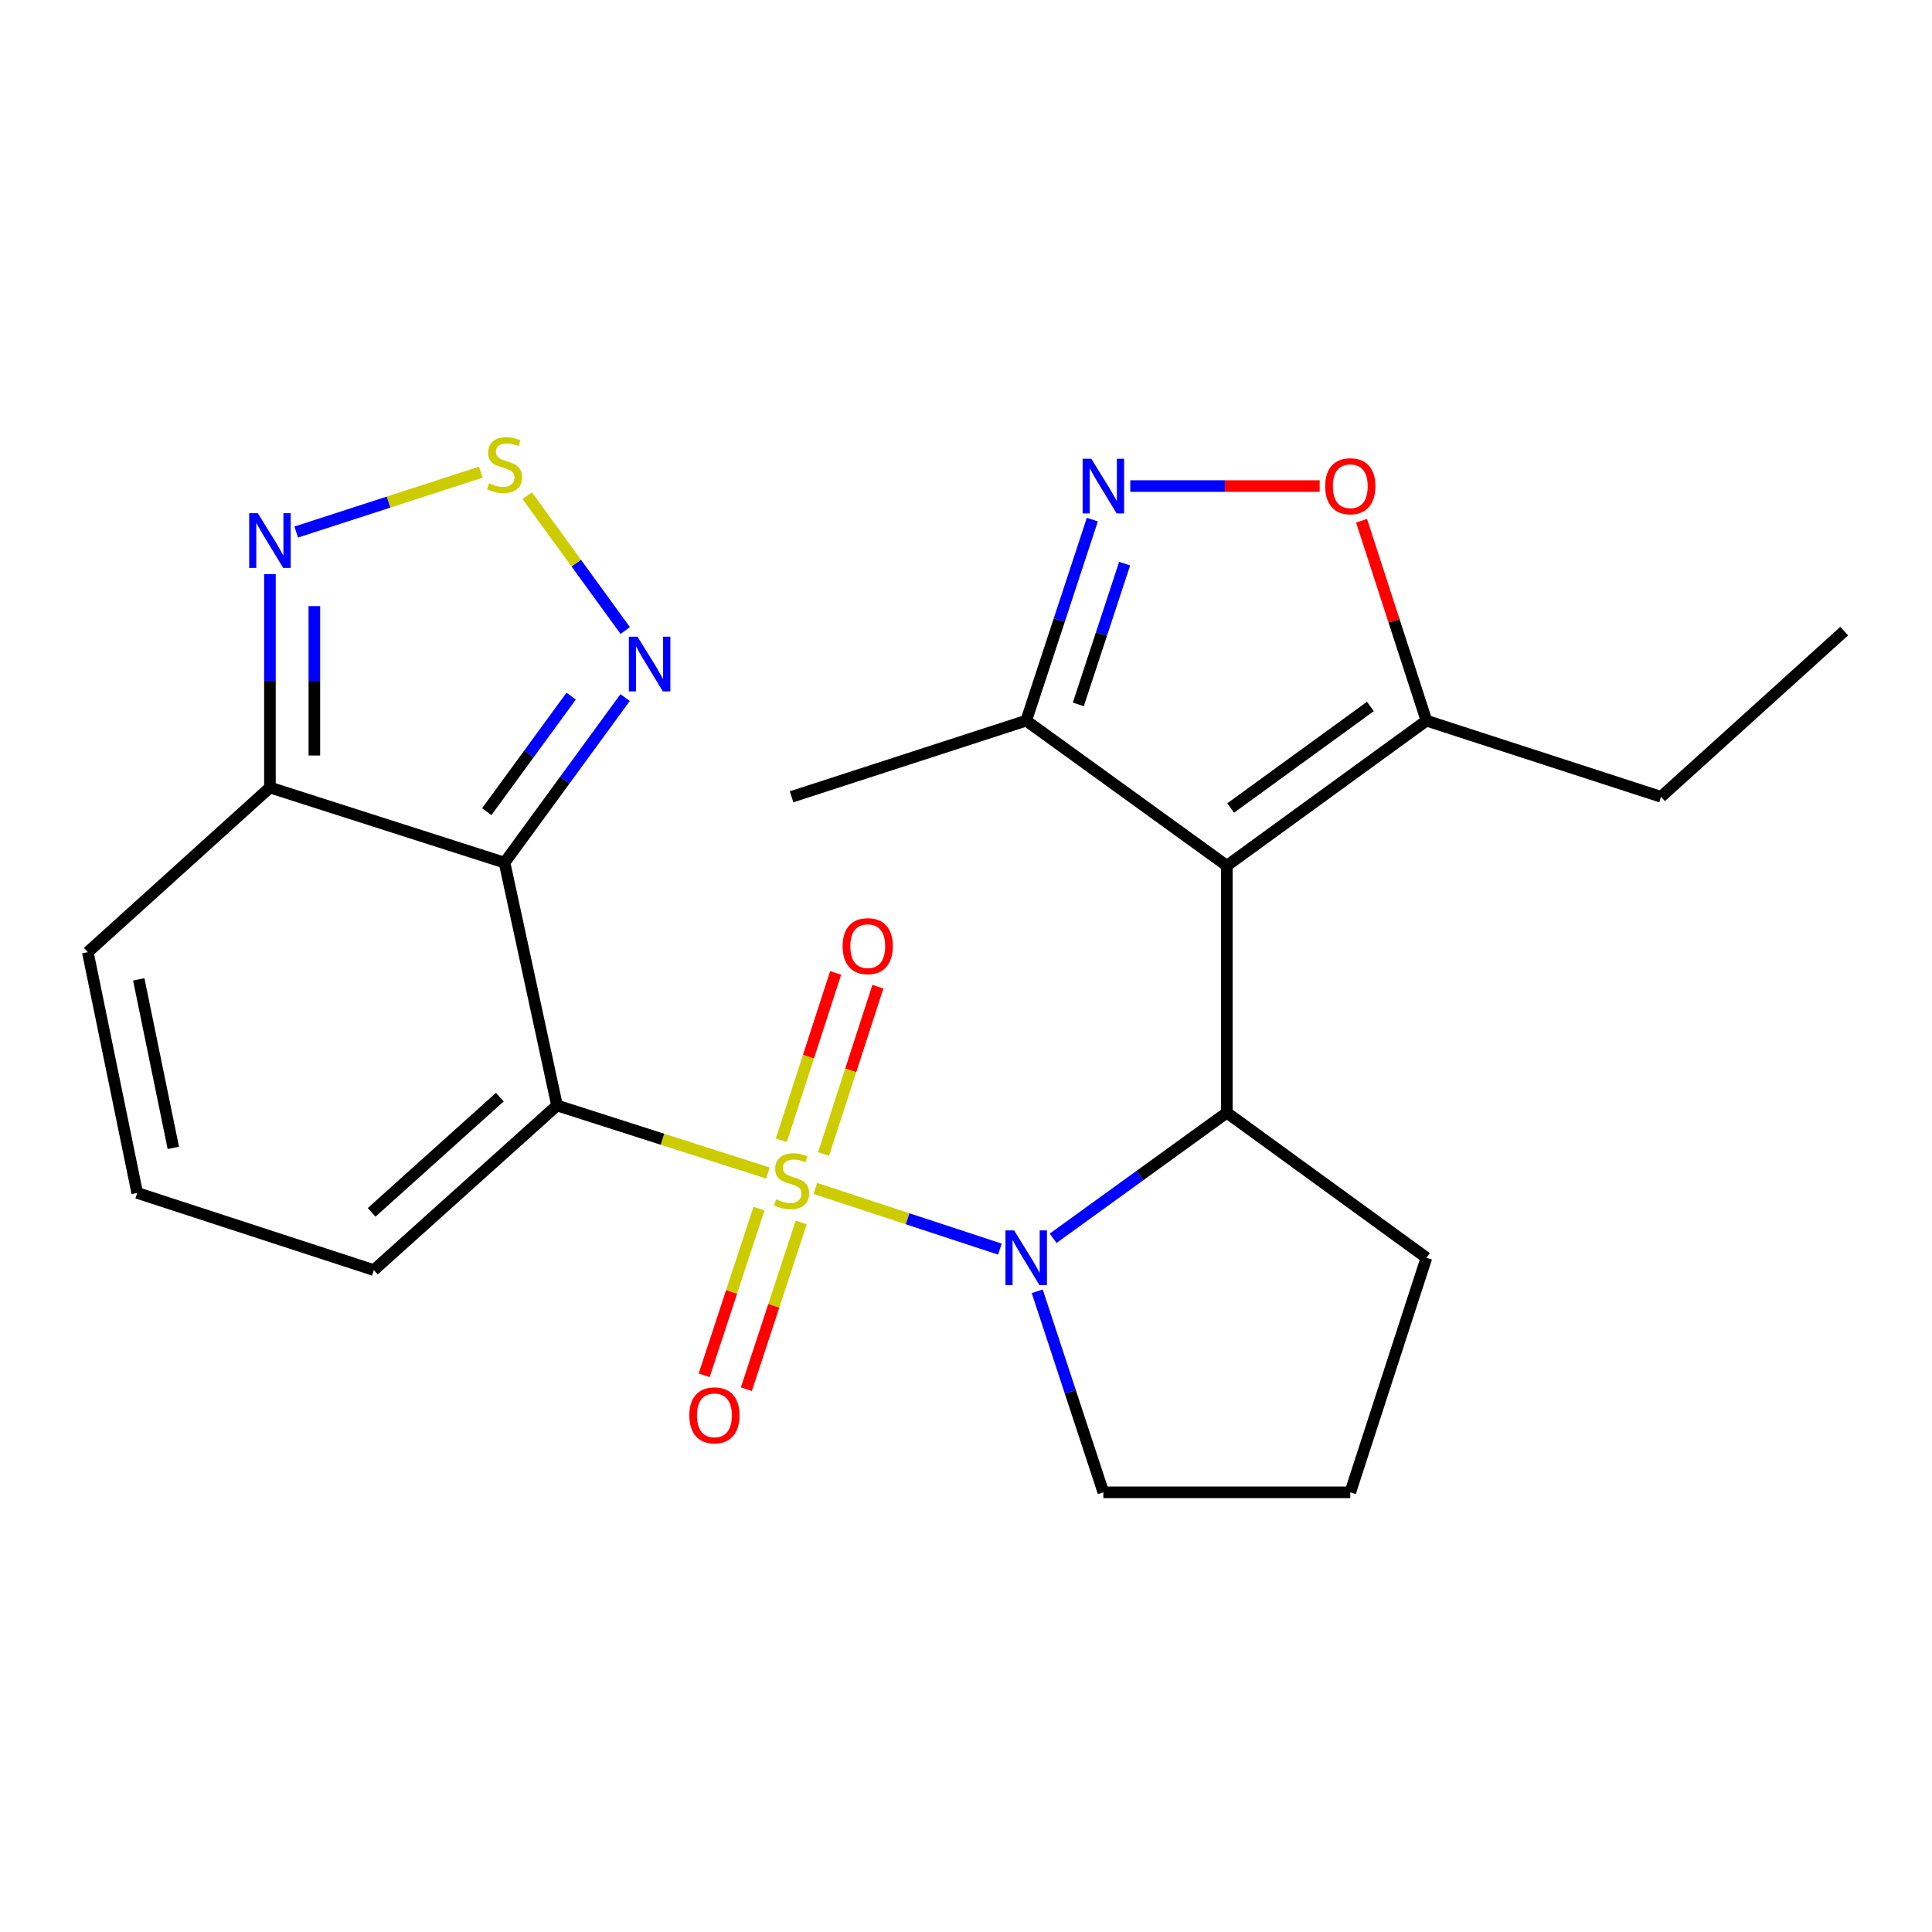<?xml version='1.0' encoding='iso-8859-1'?>
<svg version='1.1' baseProfile='full'
              xmlns='http://www.w3.org/2000/svg'
                      xmlns:rdkit='http://www.rdkit.org/xml'
                      xmlns:xlink='http://www.w3.org/1999/xlink'
                  xml:space='preserve'
width='1000px' height='1000px' viewBox='0 0 1000 1000'>
<!-- END OF HEADER -->
<rect style='opacity:1.0;fill:#FFFFFF;stroke:none' width='1000' height='1000' x='0' y='0'> </rect>
<path class='bond-0' d='M 397.457,607.15 L 342.886,589.67' style='fill:none;fill-rule:evenodd;stroke:#CCCC00;stroke-width:6px;stroke-linecap:butt;stroke-linejoin:miter;stroke-opacity:1' />
<path class='bond-0' d='M 342.886,589.67 L 288.314,572.189' style='fill:none;fill-rule:evenodd;stroke:#000000;stroke-width:6px;stroke-linecap:butt;stroke-linejoin:miter;stroke-opacity:1' />
<path class='bond-1' d='M 422,615.117 L 469.774,630.828' style='fill:none;fill-rule:evenodd;stroke:#CCCC00;stroke-width:6px;stroke-linecap:butt;stroke-linejoin:miter;stroke-opacity:1' />
<path class='bond-1' d='M 469.774,630.828 L 517.548,646.54' style='fill:none;fill-rule:evenodd;stroke:#0000FF;stroke-width:6px;stroke-linecap:butt;stroke-linejoin:miter;stroke-opacity:1' />
<path class='bond-13' d='M 392.856,625.562 L 378.663,668.71' style='fill:none;fill-rule:evenodd;stroke:#CCCC00;stroke-width:6px;stroke-linecap:butt;stroke-linejoin:miter;stroke-opacity:1' />
<path class='bond-13' d='M 378.663,668.71 L 364.469,711.857' style='fill:none;fill-rule:evenodd;stroke:#FF0000;stroke-width:6px;stroke-linecap:butt;stroke-linejoin:miter;stroke-opacity:1' />
<path class='bond-13' d='M 414.701,632.748 L 400.508,675.896' style='fill:none;fill-rule:evenodd;stroke:#CCCC00;stroke-width:6px;stroke-linecap:butt;stroke-linejoin:miter;stroke-opacity:1' />
<path class='bond-13' d='M 400.508,675.896 L 386.315,719.043' style='fill:none;fill-rule:evenodd;stroke:#FF0000;stroke-width:6px;stroke-linecap:butt;stroke-linejoin:miter;stroke-opacity:1' />
<path class='bond-14' d='M 426.28,597.317 L 440.338,554.004' style='fill:none;fill-rule:evenodd;stroke:#CCCC00;stroke-width:6px;stroke-linecap:butt;stroke-linejoin:miter;stroke-opacity:1' />
<path class='bond-14' d='M 440.338,554.004 L 454.397,510.69' style='fill:none;fill-rule:evenodd;stroke:#FF0000;stroke-width:6px;stroke-linecap:butt;stroke-linejoin:miter;stroke-opacity:1' />
<path class='bond-14' d='M 404.407,590.218 L 418.465,546.904' style='fill:none;fill-rule:evenodd;stroke:#CCCC00;stroke-width:6px;stroke-linecap:butt;stroke-linejoin:miter;stroke-opacity:1' />
<path class='bond-14' d='M 418.465,546.904 L 432.523,503.59' style='fill:none;fill-rule:evenodd;stroke:#FF0000;stroke-width:6px;stroke-linecap:butt;stroke-linejoin:miter;stroke-opacity:1' />
<path class='bond-2' d='M 288.314,572.189 L 261.152,446.499' style='fill:none;fill-rule:evenodd;stroke:#000000;stroke-width:6px;stroke-linecap:butt;stroke-linejoin:miter;stroke-opacity:1' />
<path class='bond-15' d='M 288.314,572.189 L 193.503,657.405' style='fill:none;fill-rule:evenodd;stroke:#000000;stroke-width:6px;stroke-linecap:butt;stroke-linejoin:miter;stroke-opacity:1' />
<path class='bond-15' d='M 258.72,567.868 L 192.352,627.519' style='fill:none;fill-rule:evenodd;stroke:#000000;stroke-width:6px;stroke-linecap:butt;stroke-linejoin:miter;stroke-opacity:1' />
<path class='bond-4' d='M 545.105,640.933 L 590.054,608.427' style='fill:none;fill-rule:evenodd;stroke:#0000FF;stroke-width:6px;stroke-linecap:butt;stroke-linejoin:miter;stroke-opacity:1' />
<path class='bond-4' d='M 590.054,608.427 L 635.004,575.92' style='fill:none;fill-rule:evenodd;stroke:#000000;stroke-width:6px;stroke-linecap:butt;stroke-linejoin:miter;stroke-opacity:1' />
<path class='bond-18' d='M 536.87,668.373 L 553.984,720.4' style='fill:none;fill-rule:evenodd;stroke:#0000FF;stroke-width:6px;stroke-linecap:butt;stroke-linejoin:miter;stroke-opacity:1' />
<path class='bond-18' d='M 553.984,720.4 L 571.099,772.428' style='fill:none;fill-rule:evenodd;stroke:#000000;stroke-width:6px;stroke-linecap:butt;stroke-linejoin:miter;stroke-opacity:1' />
<path class='bond-6' d='M 261.152,446.499 L 292.36,403.778' style='fill:none;fill-rule:evenodd;stroke:#000000;stroke-width:6px;stroke-linecap:butt;stroke-linejoin:miter;stroke-opacity:1' />
<path class='bond-6' d='M 292.36,403.778 L 323.568,361.058' style='fill:none;fill-rule:evenodd;stroke:#0000FF;stroke-width:6px;stroke-linecap:butt;stroke-linejoin:miter;stroke-opacity:1' />
<path class='bond-6' d='M 251.945,420.117 L 273.79,390.213' style='fill:none;fill-rule:evenodd;stroke:#000000;stroke-width:6px;stroke-linecap:butt;stroke-linejoin:miter;stroke-opacity:1' />
<path class='bond-6' d='M 273.79,390.213 L 295.636,360.308' style='fill:none;fill-rule:evenodd;stroke:#0000FF;stroke-width:6px;stroke-linecap:butt;stroke-linejoin:miter;stroke-opacity:1' />
<path class='bond-7' d='M 261.152,446.499 L 139.716,407.621' style='fill:none;fill-rule:evenodd;stroke:#000000;stroke-width:6px;stroke-linecap:butt;stroke-linejoin:miter;stroke-opacity:1' />
<path class='bond-3' d='M 635.004,448.096 L 635.004,575.92' style='fill:none;fill-rule:evenodd;stroke:#000000;stroke-width:6px;stroke-linecap:butt;stroke-linejoin:miter;stroke-opacity:1' />
<path class='bond-10' d='M 635.004,448.096 L 738.324,373.011' style='fill:none;fill-rule:evenodd;stroke:#000000;stroke-width:6px;stroke-linecap:butt;stroke-linejoin:miter;stroke-opacity:1' />
<path class='bond-10' d='M 636.983,418.23 L 709.307,365.67' style='fill:none;fill-rule:evenodd;stroke:#000000;stroke-width:6px;stroke-linecap:butt;stroke-linejoin:miter;stroke-opacity:1' />
<path class='bond-12' d='M 635.004,448.096 L 531.161,373.011' style='fill:none;fill-rule:evenodd;stroke:#000000;stroke-width:6px;stroke-linecap:butt;stroke-linejoin:miter;stroke-opacity:1' />
<path class='bond-19' d='M 635.004,575.92 L 738.324,651.017' style='fill:none;fill-rule:evenodd;stroke:#000000;stroke-width:6px;stroke-linecap:butt;stroke-linejoin:miter;stroke-opacity:1' />
<path class='bond-5' d='M 565.39,268.943 L 548.275,320.977' style='fill:none;fill-rule:evenodd;stroke:#0000FF;stroke-width:6px;stroke-linecap:butt;stroke-linejoin:miter;stroke-opacity:1' />
<path class='bond-5' d='M 548.275,320.977 L 531.161,373.011' style='fill:none;fill-rule:evenodd;stroke:#000000;stroke-width:6px;stroke-linecap:butt;stroke-linejoin:miter;stroke-opacity:1' />
<path class='bond-5' d='M 582.101,291.739 L 570.121,328.162' style='fill:none;fill-rule:evenodd;stroke:#0000FF;stroke-width:6px;stroke-linecap:butt;stroke-linejoin:miter;stroke-opacity:1' />
<path class='bond-5' d='M 570.121,328.162 L 558.141,364.586' style='fill:none;fill-rule:evenodd;stroke:#000000;stroke-width:6px;stroke-linecap:butt;stroke-linejoin:miter;stroke-opacity:1' />
<path class='bond-27' d='M 585.034,251.588 L 634.048,251.588' style='fill:none;fill-rule:evenodd;stroke:#0000FF;stroke-width:6px;stroke-linecap:butt;stroke-linejoin:miter;stroke-opacity:1' />
<path class='bond-27' d='M 634.048,251.588 L 683.063,251.588' style='fill:none;fill-rule:evenodd;stroke:#FF0000;stroke-width:6px;stroke-linecap:butt;stroke-linejoin:miter;stroke-opacity:1' />
<path class='bond-8' d='M 323.625,326.363 L 298.257,291.46' style='fill:none;fill-rule:evenodd;stroke:#0000FF;stroke-width:6px;stroke-linecap:butt;stroke-linejoin:miter;stroke-opacity:1' />
<path class='bond-8' d='M 298.257,291.46 L 272.889,256.556' style='fill:none;fill-rule:evenodd;stroke:#CCCC00;stroke-width:6px;stroke-linecap:butt;stroke-linejoin:miter;stroke-opacity:1' />
<path class='bond-9' d='M 139.716,407.621 L 139.716,352.387' style='fill:none;fill-rule:evenodd;stroke:#000000;stroke-width:6px;stroke-linecap:butt;stroke-linejoin:miter;stroke-opacity:1' />
<path class='bond-9' d='M 139.716,352.387 L 139.716,297.153' style='fill:none;fill-rule:evenodd;stroke:#0000FF;stroke-width:6px;stroke-linecap:butt;stroke-linejoin:miter;stroke-opacity:1' />
<path class='bond-9' d='M 162.713,391.051 L 162.713,352.387' style='fill:none;fill-rule:evenodd;stroke:#000000;stroke-width:6px;stroke-linecap:butt;stroke-linejoin:miter;stroke-opacity:1' />
<path class='bond-9' d='M 162.713,352.387 L 162.713,313.723' style='fill:none;fill-rule:evenodd;stroke:#0000FF;stroke-width:6px;stroke-linecap:butt;stroke-linejoin:miter;stroke-opacity:1' />
<path class='bond-25' d='M 139.716,407.621 L 45.455,492.837' style='fill:none;fill-rule:evenodd;stroke:#000000;stroke-width:6px;stroke-linecap:butt;stroke-linejoin:miter;stroke-opacity:1' />
<path class='bond-26' d='M 248.881,244.389 L 201.103,259.886' style='fill:none;fill-rule:evenodd;stroke:#CCCC00;stroke-width:6px;stroke-linecap:butt;stroke-linejoin:miter;stroke-opacity:1' />
<path class='bond-26' d='M 201.103,259.886 L 153.325,275.383' style='fill:none;fill-rule:evenodd;stroke:#0000FF;stroke-width:6px;stroke-linecap:butt;stroke-linejoin:miter;stroke-opacity:1' />
<path class='bond-11' d='M 738.324,373.011 L 721.53,321.275' style='fill:none;fill-rule:evenodd;stroke:#000000;stroke-width:6px;stroke-linecap:butt;stroke-linejoin:miter;stroke-opacity:1' />
<path class='bond-11' d='M 721.53,321.275 L 704.737,269.539' style='fill:none;fill-rule:evenodd;stroke:#FF0000;stroke-width:6px;stroke-linecap:butt;stroke-linejoin:miter;stroke-opacity:1' />
<path class='bond-20' d='M 738.324,373.011 L 859.747,412.425' style='fill:none;fill-rule:evenodd;stroke:#000000;stroke-width:6px;stroke-linecap:butt;stroke-linejoin:miter;stroke-opacity:1' />
<path class='bond-22' d='M 531.161,373.011 L 409.725,412.425' style='fill:none;fill-rule:evenodd;stroke:#000000;stroke-width:6px;stroke-linecap:butt;stroke-linejoin:miter;stroke-opacity:1' />
<path class='bond-16' d='M 193.503,657.405 L 71.019,617.455' style='fill:none;fill-rule:evenodd;stroke:#000000;stroke-width:6px;stroke-linecap:butt;stroke-linejoin:miter;stroke-opacity:1' />
<path class='bond-17' d='M 71.019,617.455 L 45.455,492.837' style='fill:none;fill-rule:evenodd;stroke:#000000;stroke-width:6px;stroke-linecap:butt;stroke-linejoin:miter;stroke-opacity:1' />
<path class='bond-17' d='M 89.712,594.141 L 71.817,506.908' style='fill:none;fill-rule:evenodd;stroke:#000000;stroke-width:6px;stroke-linecap:butt;stroke-linejoin:miter;stroke-opacity:1' />
<path class='bond-21' d='M 571.099,772.428 L 698.91,772.428' style='fill:none;fill-rule:evenodd;stroke:#000000;stroke-width:6px;stroke-linecap:butt;stroke-linejoin:miter;stroke-opacity:1' />
<path class='bond-24' d='M 738.324,651.017 L 698.91,772.428' style='fill:none;fill-rule:evenodd;stroke:#000000;stroke-width:6px;stroke-linecap:butt;stroke-linejoin:miter;stroke-opacity:1' />
<path class='bond-23' d='M 859.747,412.425 L 954.545,326.672' style='fill:none;fill-rule:evenodd;stroke:#000000;stroke-width:6px;stroke-linecap:butt;stroke-linejoin:miter;stroke-opacity:1' />
<path  class='atom-0' d='M 401.725 620.799
Q 402.045 620.919, 403.365 621.479
Q 404.685 622.039, 406.125 622.399
Q 407.605 622.719, 409.045 622.719
Q 411.725 622.719, 413.285 621.439
Q 414.845 620.119, 414.845 617.839
Q 414.845 616.279, 414.045 615.319
Q 413.285 614.359, 412.085 613.839
Q 410.885 613.319, 408.885 612.719
Q 406.365 611.959, 404.845 611.239
Q 403.365 610.519, 402.285 608.999
Q 401.245 607.479, 401.245 604.919
Q 401.245 601.359, 403.645 599.159
Q 406.085 596.959, 410.885 596.959
Q 414.165 596.959, 417.885 598.519
L 416.965 601.599
Q 413.565 600.199, 411.005 600.199
Q 408.245 600.199, 406.725 601.359
Q 405.205 602.479, 405.245 604.439
Q 405.245 605.959, 406.005 606.879
Q 406.805 607.799, 407.925 608.319
Q 409.085 608.839, 411.005 609.439
Q 413.565 610.239, 415.085 611.039
Q 416.605 611.839, 417.685 613.479
Q 418.805 615.079, 418.805 617.839
Q 418.805 621.759, 416.165 623.879
Q 413.565 625.959, 409.205 625.959
Q 406.685 625.959, 404.765 625.399
Q 402.885 624.879, 400.645 623.959
L 401.725 620.799
' fill='#CCCC00'/>
<path  class='atom-2' d='M 524.901 636.857
L 534.181 651.857
Q 535.101 653.337, 536.581 656.017
Q 538.061 658.697, 538.141 658.857
L 538.141 636.857
L 541.901 636.857
L 541.901 665.177
L 538.021 665.177
L 528.061 648.777
Q 526.901 646.857, 525.661 644.657
Q 524.461 642.457, 524.101 641.777
L 524.101 665.177
L 520.421 665.177
L 520.421 636.857
L 524.901 636.857
' fill='#0000FF'/>
<path  class='atom-6' d='M 564.839 237.428
L 574.119 252.428
Q 575.039 253.908, 576.519 256.588
Q 577.999 259.268, 578.079 259.428
L 578.079 237.428
L 581.839 237.428
L 581.839 265.748
L 577.959 265.748
L 567.999 249.348
Q 566.839 247.428, 565.599 245.228
Q 564.399 243.028, 564.039 242.348
L 564.039 265.748
L 560.359 265.748
L 560.359 237.428
L 564.839 237.428
' fill='#0000FF'/>
<path  class='atom-7' d='M 329.977 329.555
L 339.257 344.555
Q 340.177 346.035, 341.657 348.715
Q 343.137 351.395, 343.217 351.555
L 343.217 329.555
L 346.977 329.555
L 346.977 357.875
L 343.097 357.875
L 333.137 341.475
Q 331.977 339.555, 330.737 337.355
Q 329.537 335.155, 329.177 334.475
L 329.177 357.875
L 325.497 357.875
L 325.497 329.555
L 329.977 329.555
' fill='#0000FF'/>
<path  class='atom-9' d='M 253.152 250.129
Q 253.472 250.249, 254.792 250.809
Q 256.112 251.369, 257.552 251.729
Q 259.032 252.049, 260.472 252.049
Q 263.152 252.049, 264.712 250.769
Q 266.272 249.449, 266.272 247.169
Q 266.272 245.609, 265.472 244.649
Q 264.712 243.689, 263.512 243.169
Q 262.312 242.649, 260.312 242.049
Q 257.792 241.289, 256.272 240.569
Q 254.792 239.849, 253.712 238.329
Q 252.672 236.809, 252.672 234.249
Q 252.672 230.689, 255.072 228.489
Q 257.512 226.289, 262.312 226.289
Q 265.592 226.289, 269.312 227.849
L 268.392 230.929
Q 264.992 229.529, 262.432 229.529
Q 259.672 229.529, 258.152 230.689
Q 256.632 231.809, 256.672 233.769
Q 256.672 235.289, 257.432 236.209
Q 258.232 237.129, 259.352 237.649
Q 260.512 238.169, 262.432 238.769
Q 264.992 239.569, 266.512 240.369
Q 268.032 241.169, 269.112 242.809
Q 270.232 244.409, 270.232 247.169
Q 270.232 251.089, 267.592 253.209
Q 264.992 255.289, 260.632 255.289
Q 258.112 255.289, 256.192 254.729
Q 254.312 254.209, 252.072 253.289
L 253.152 250.129
' fill='#CCCC00'/>
<path  class='atom-10' d='M 133.456 265.637
L 142.736 280.637
Q 143.656 282.117, 145.136 284.797
Q 146.616 287.477, 146.696 287.637
L 146.696 265.637
L 150.456 265.637
L 150.456 293.957
L 146.576 293.957
L 136.616 277.557
Q 135.456 275.637, 134.216 273.437
Q 133.016 271.237, 132.656 270.557
L 132.656 293.957
L 128.976 293.957
L 128.976 265.637
L 133.456 265.637
' fill='#0000FF'/>
<path  class='atom-12' d='M 685.91 251.668
Q 685.91 244.868, 689.27 241.068
Q 692.63 237.268, 698.91 237.268
Q 705.19 237.268, 708.55 241.068
Q 711.91 244.868, 711.91 251.668
Q 711.91 258.548, 708.51 262.468
Q 705.11 266.348, 698.91 266.348
Q 692.67 266.348, 689.27 262.468
Q 685.91 258.588, 685.91 251.668
M 698.91 263.148
Q 703.23 263.148, 705.55 260.268
Q 707.91 257.348, 707.91 251.668
Q 707.91 246.108, 705.55 243.308
Q 703.23 240.468, 698.91 240.468
Q 694.59 240.468, 692.23 243.268
Q 689.91 246.068, 689.91 251.668
Q 689.91 257.388, 692.23 260.268
Q 694.59 263.148, 698.91 263.148
' fill='#FF0000'/>
<path  class='atom-14' d='M 356.787 732.57
Q 356.787 725.77, 360.147 721.97
Q 363.507 718.17, 369.787 718.17
Q 376.067 718.17, 379.427 721.97
Q 382.787 725.77, 382.787 732.57
Q 382.787 739.45, 379.387 743.37
Q 375.987 747.25, 369.787 747.25
Q 363.547 747.25, 360.147 743.37
Q 356.787 739.49, 356.787 732.57
M 369.787 744.05
Q 374.107 744.05, 376.427 741.17
Q 378.787 738.25, 378.787 732.57
Q 378.787 727.01, 376.427 724.21
Q 374.107 721.37, 369.787 721.37
Q 365.467 721.37, 363.107 724.17
Q 360.787 726.97, 360.787 732.57
Q 360.787 738.29, 363.107 741.17
Q 365.467 744.05, 369.787 744.05
' fill='#FF0000'/>
<path  class='atom-15' d='M 436.139 489.723
Q 436.139 482.923, 439.499 479.123
Q 442.859 475.323, 449.139 475.323
Q 455.419 475.323, 458.779 479.123
Q 462.139 482.923, 462.139 489.723
Q 462.139 496.603, 458.739 500.523
Q 455.339 504.403, 449.139 504.403
Q 442.899 504.403, 439.499 500.523
Q 436.139 496.643, 436.139 489.723
M 449.139 501.203
Q 453.459 501.203, 455.779 498.323
Q 458.139 495.403, 458.139 489.723
Q 458.139 484.163, 455.779 481.363
Q 453.459 478.523, 449.139 478.523
Q 444.819 478.523, 442.459 481.323
Q 440.139 484.123, 440.139 489.723
Q 440.139 495.443, 442.459 498.323
Q 444.819 501.203, 449.139 501.203
' fill='#FF0000'/>
</svg>
